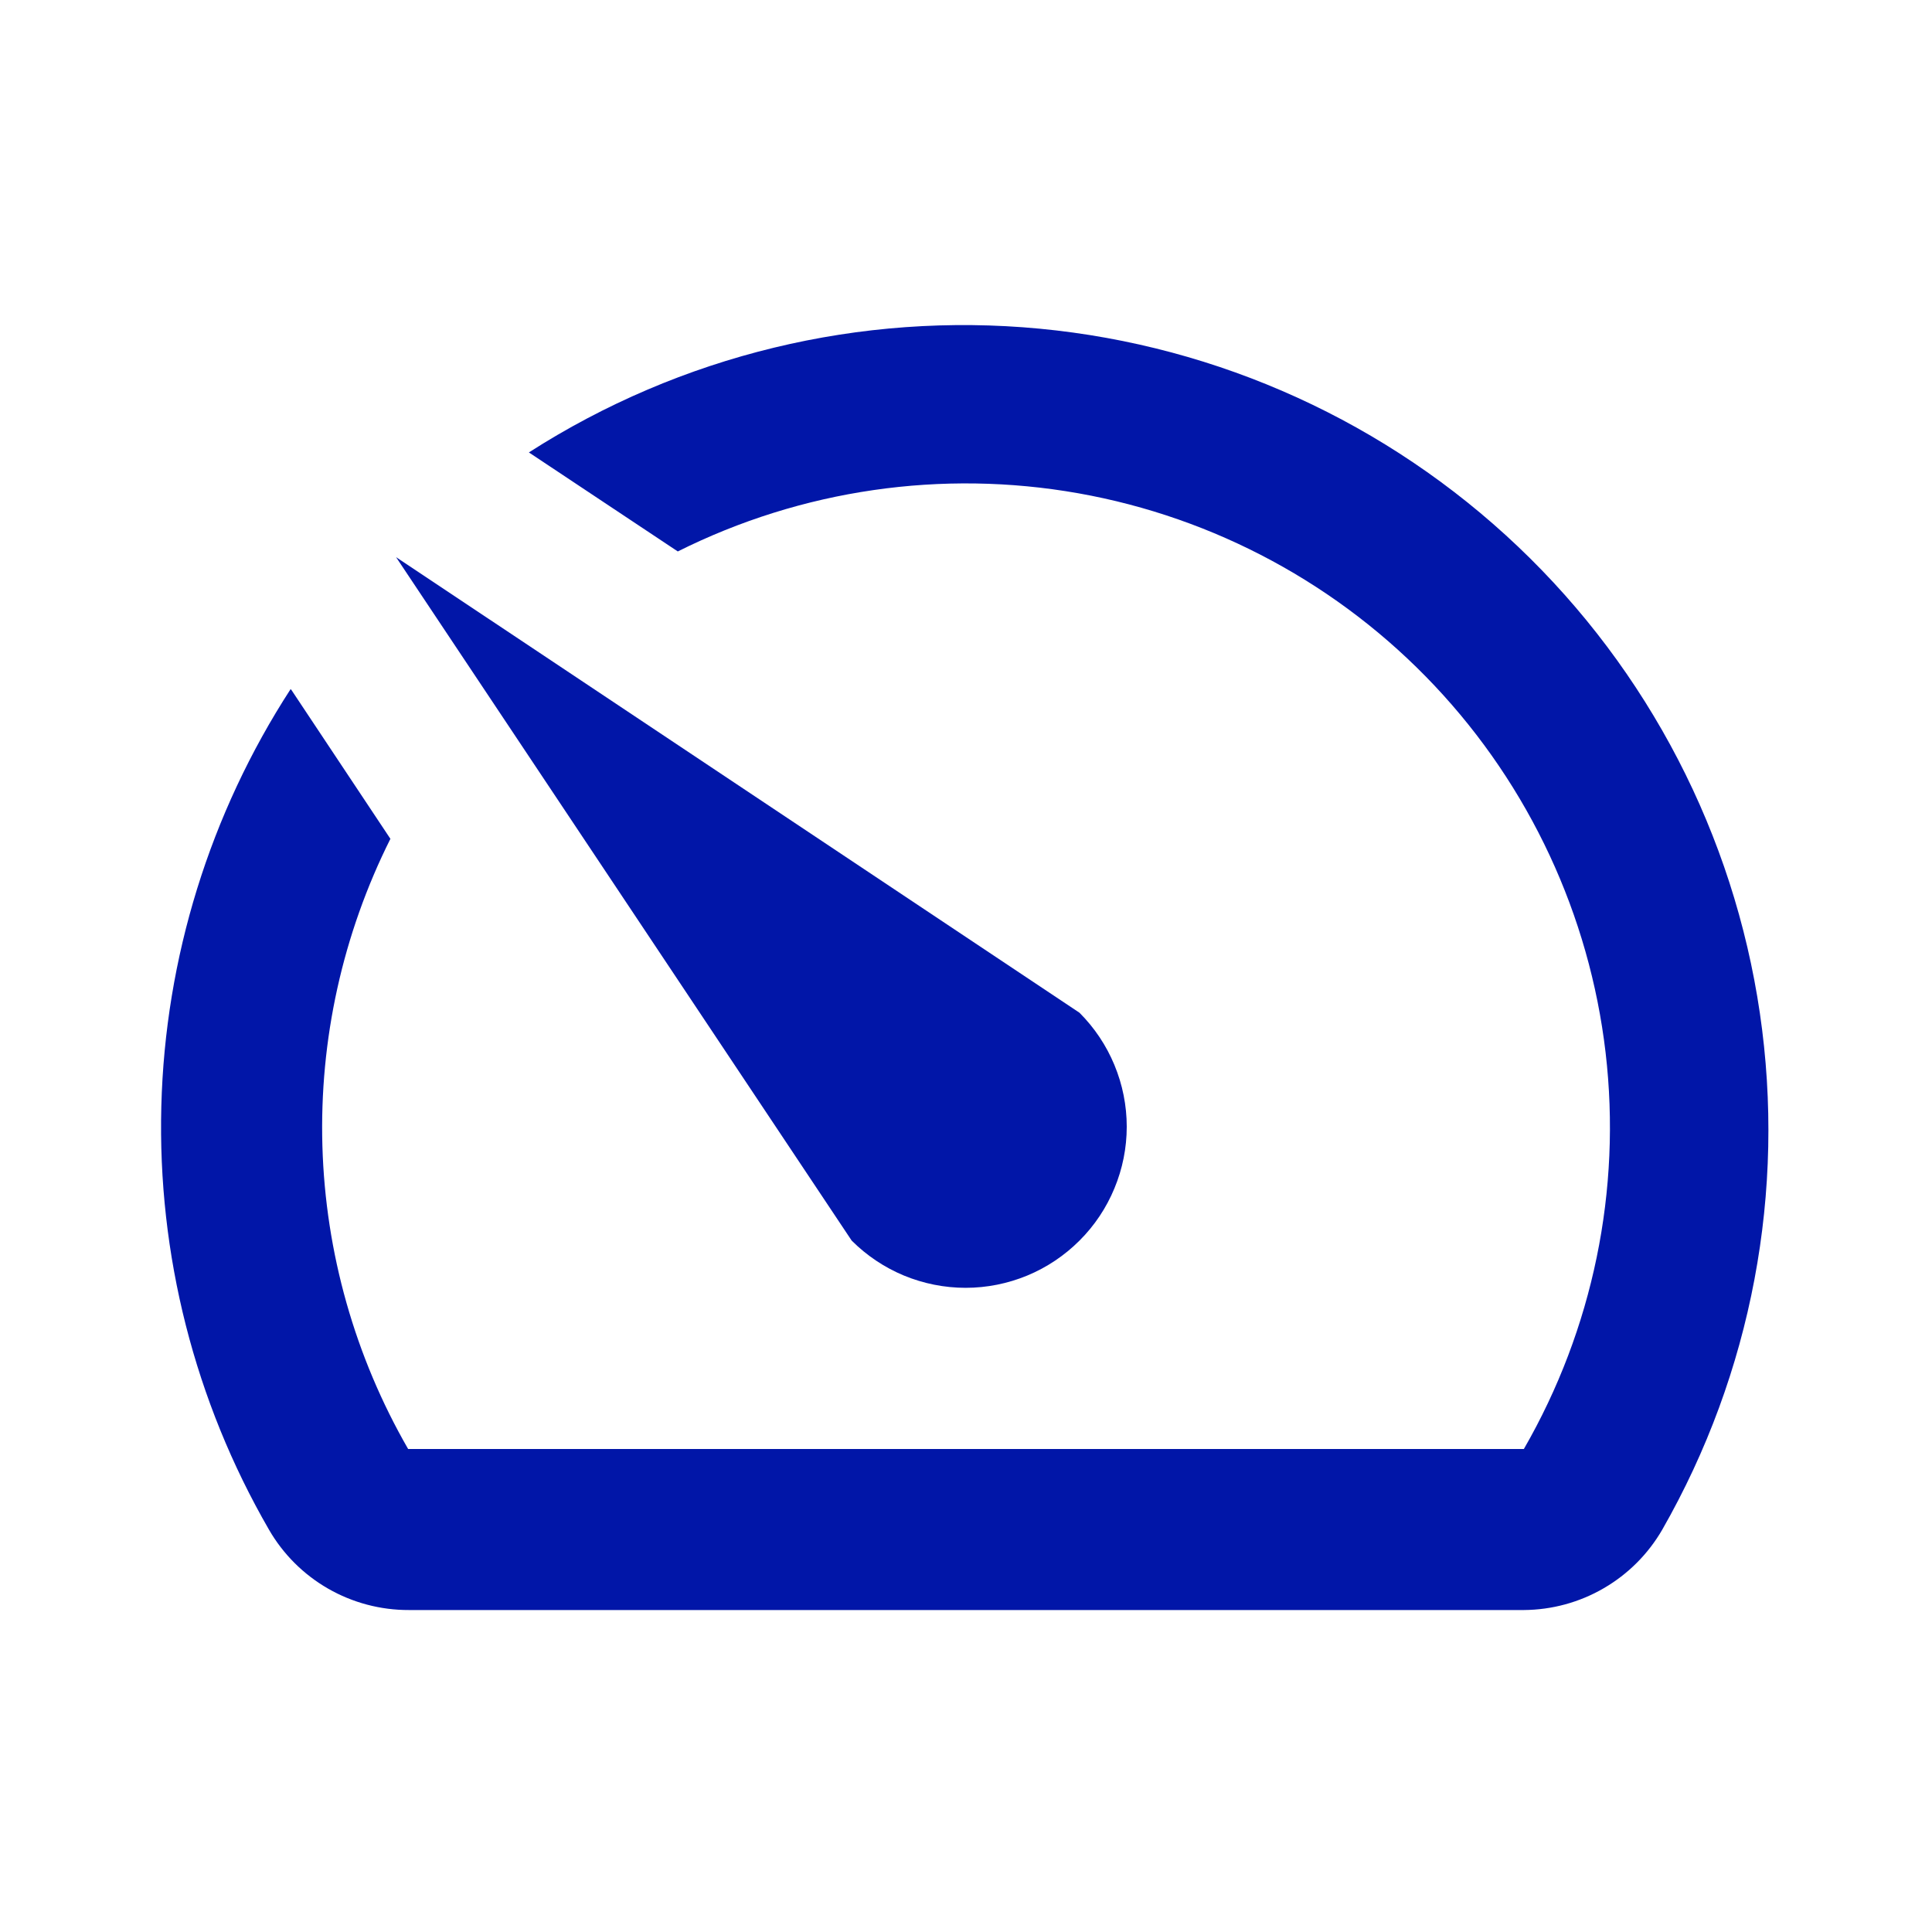 <svg width="40" height="40" viewBox="0 0 40 40" fill="none" xmlns="http://www.w3.org/2000/svg">
<g clip-path="url(#clip0_3815_26644)">
<path d="M6.033 14.284L8.083 17.367C7.095 19.339 6.611 21.525 6.675 23.73C6.739 25.935 7.349 28.089 8.45 30H31.55C32.981 27.517 33.575 24.639 33.242 21.792C32.908 18.946 31.667 16.282 29.701 14.196C27.735 12.111 25.149 10.714 22.327 10.213C19.505 9.713 16.597 10.135 14.033 11.417L10.95 9.367C14.089 7.354 17.813 6.452 21.525 6.805C25.238 7.159 28.724 8.747 31.428 11.316C34.131 13.884 35.894 17.286 36.436 20.975C36.978 24.665 36.267 28.43 34.417 31.667C34.126 32.171 33.708 32.59 33.205 32.882C32.702 33.175 32.132 33.33 31.55 33.334H8.467C7.879 33.336 7.302 33.183 6.793 32.891C6.283 32.598 5.86 32.176 5.567 31.667C4.031 29.007 3.26 25.974 3.34 22.904C3.419 19.833 4.346 16.844 6.017 14.267L6.033 14.284Z" fill="#0116A8"/>
<path d="M22.35 25.685C22.04 25.995 21.673 26.241 21.268 26.409C20.863 26.576 20.43 26.663 19.992 26.663C19.554 26.663 19.12 26.576 18.715 26.409C18.311 26.241 17.943 25.995 17.633 25.685L8.2 11.535L22.35 20.968C22.66 21.278 22.906 21.646 23.073 22.05C23.241 22.455 23.328 22.889 23.328 23.327C23.328 23.765 23.241 24.199 23.073 24.603C22.906 25.008 22.66 25.376 22.35 25.685Z" fill="#0116A8"/>
</g>
<defs>
<clipPath id="clip0_3815_26644">
<rect width="40" height="40" fill="white" transform="matrix(-1 0 0 1 40 0)"/>
</clipPath>
</defs>
</svg>
